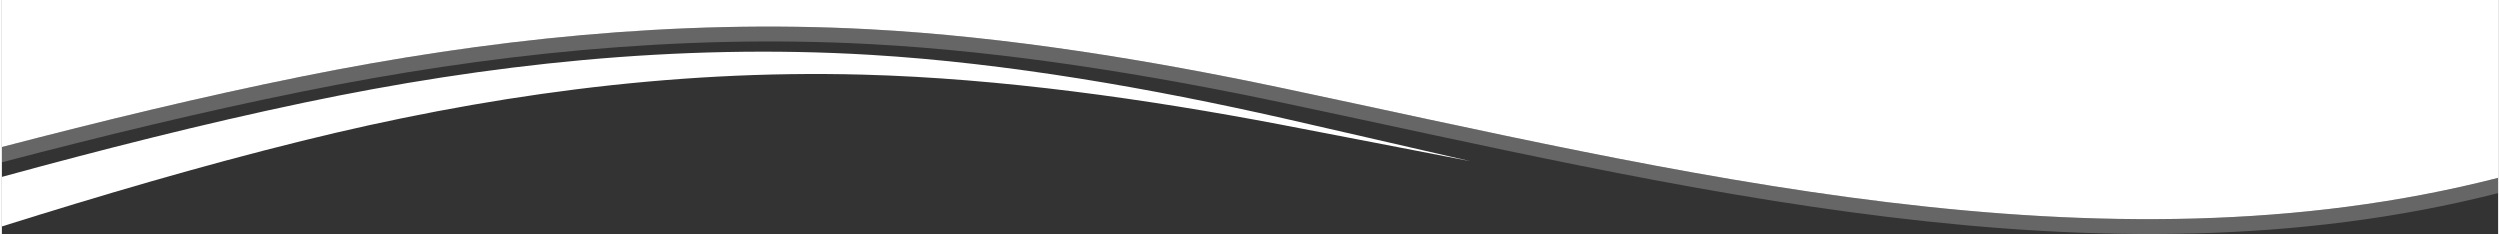 <svg id="objects_copy" data-name="objects copy" xmlns="http://www.w3.org/2000/svg" width="22.22in" height="2.08in" viewBox="0 0 1600 150"><rect x="0" y="0" width="1600" height="150" fill="#333333" stroke="none"/><defs><style>.cls-1,.cls-2{fill:#fff;}.cls-2{opacity:0.25;isolation:isolate;}</style></defs><title>border-wave-white-top</title><path class="cls-1" d="M555.7,18.71c88.6,4.71,180.56,19.9,264.1,37.52,252,53.15,524.65,123.2,780.19,57.75V0H0V94.22c63.32-16.5,127.28-32.1,192.83-45.32C309.86,25.31,431.94,12.13,555.7,18.71Z" transform="translate(0 0.02)"/><path class="cls-2" d="M819.81,56.23C736.26,38.61,644.3,23.42,555.7,18.71c-123.76-6.58-245.84,6.6-362.87,30.19C127.28,62.12,63.32,77.72,0,94.22V104C63.59,87.38,127.81,71.7,193.65,58.43c117-23.59,239.11-36.77,362.87-30.19,88.6,4.71,180.56,19.9,264.1,37.52,251.72,53.1,524.07,123,779.38,58V114C1344.45,179.43,1071.79,109.38,819.81,56.23Z" transform="translate(0 0.02)"/><path class="cls-1" d="M551.64,47.81c89,2.38,182.31,15.73,267.5,31.91,40.26,7.64,81.06,15.71,122.21,23.59-40.47-9.21-80.57-18.6-120.16-27.56-83.78-18.94-176-35.33-264.65-40.63-123.91-7.4-245.93,6.11-362.79,30.64C127.85,79.6,63.6,96,0,113.36v31.76c62.91-19.75,126.55-38.55,192.11-54.77C306.7,62,427.36,44.49,551.64,47.81Z" transform="translate(0 0.02)"/></svg>
